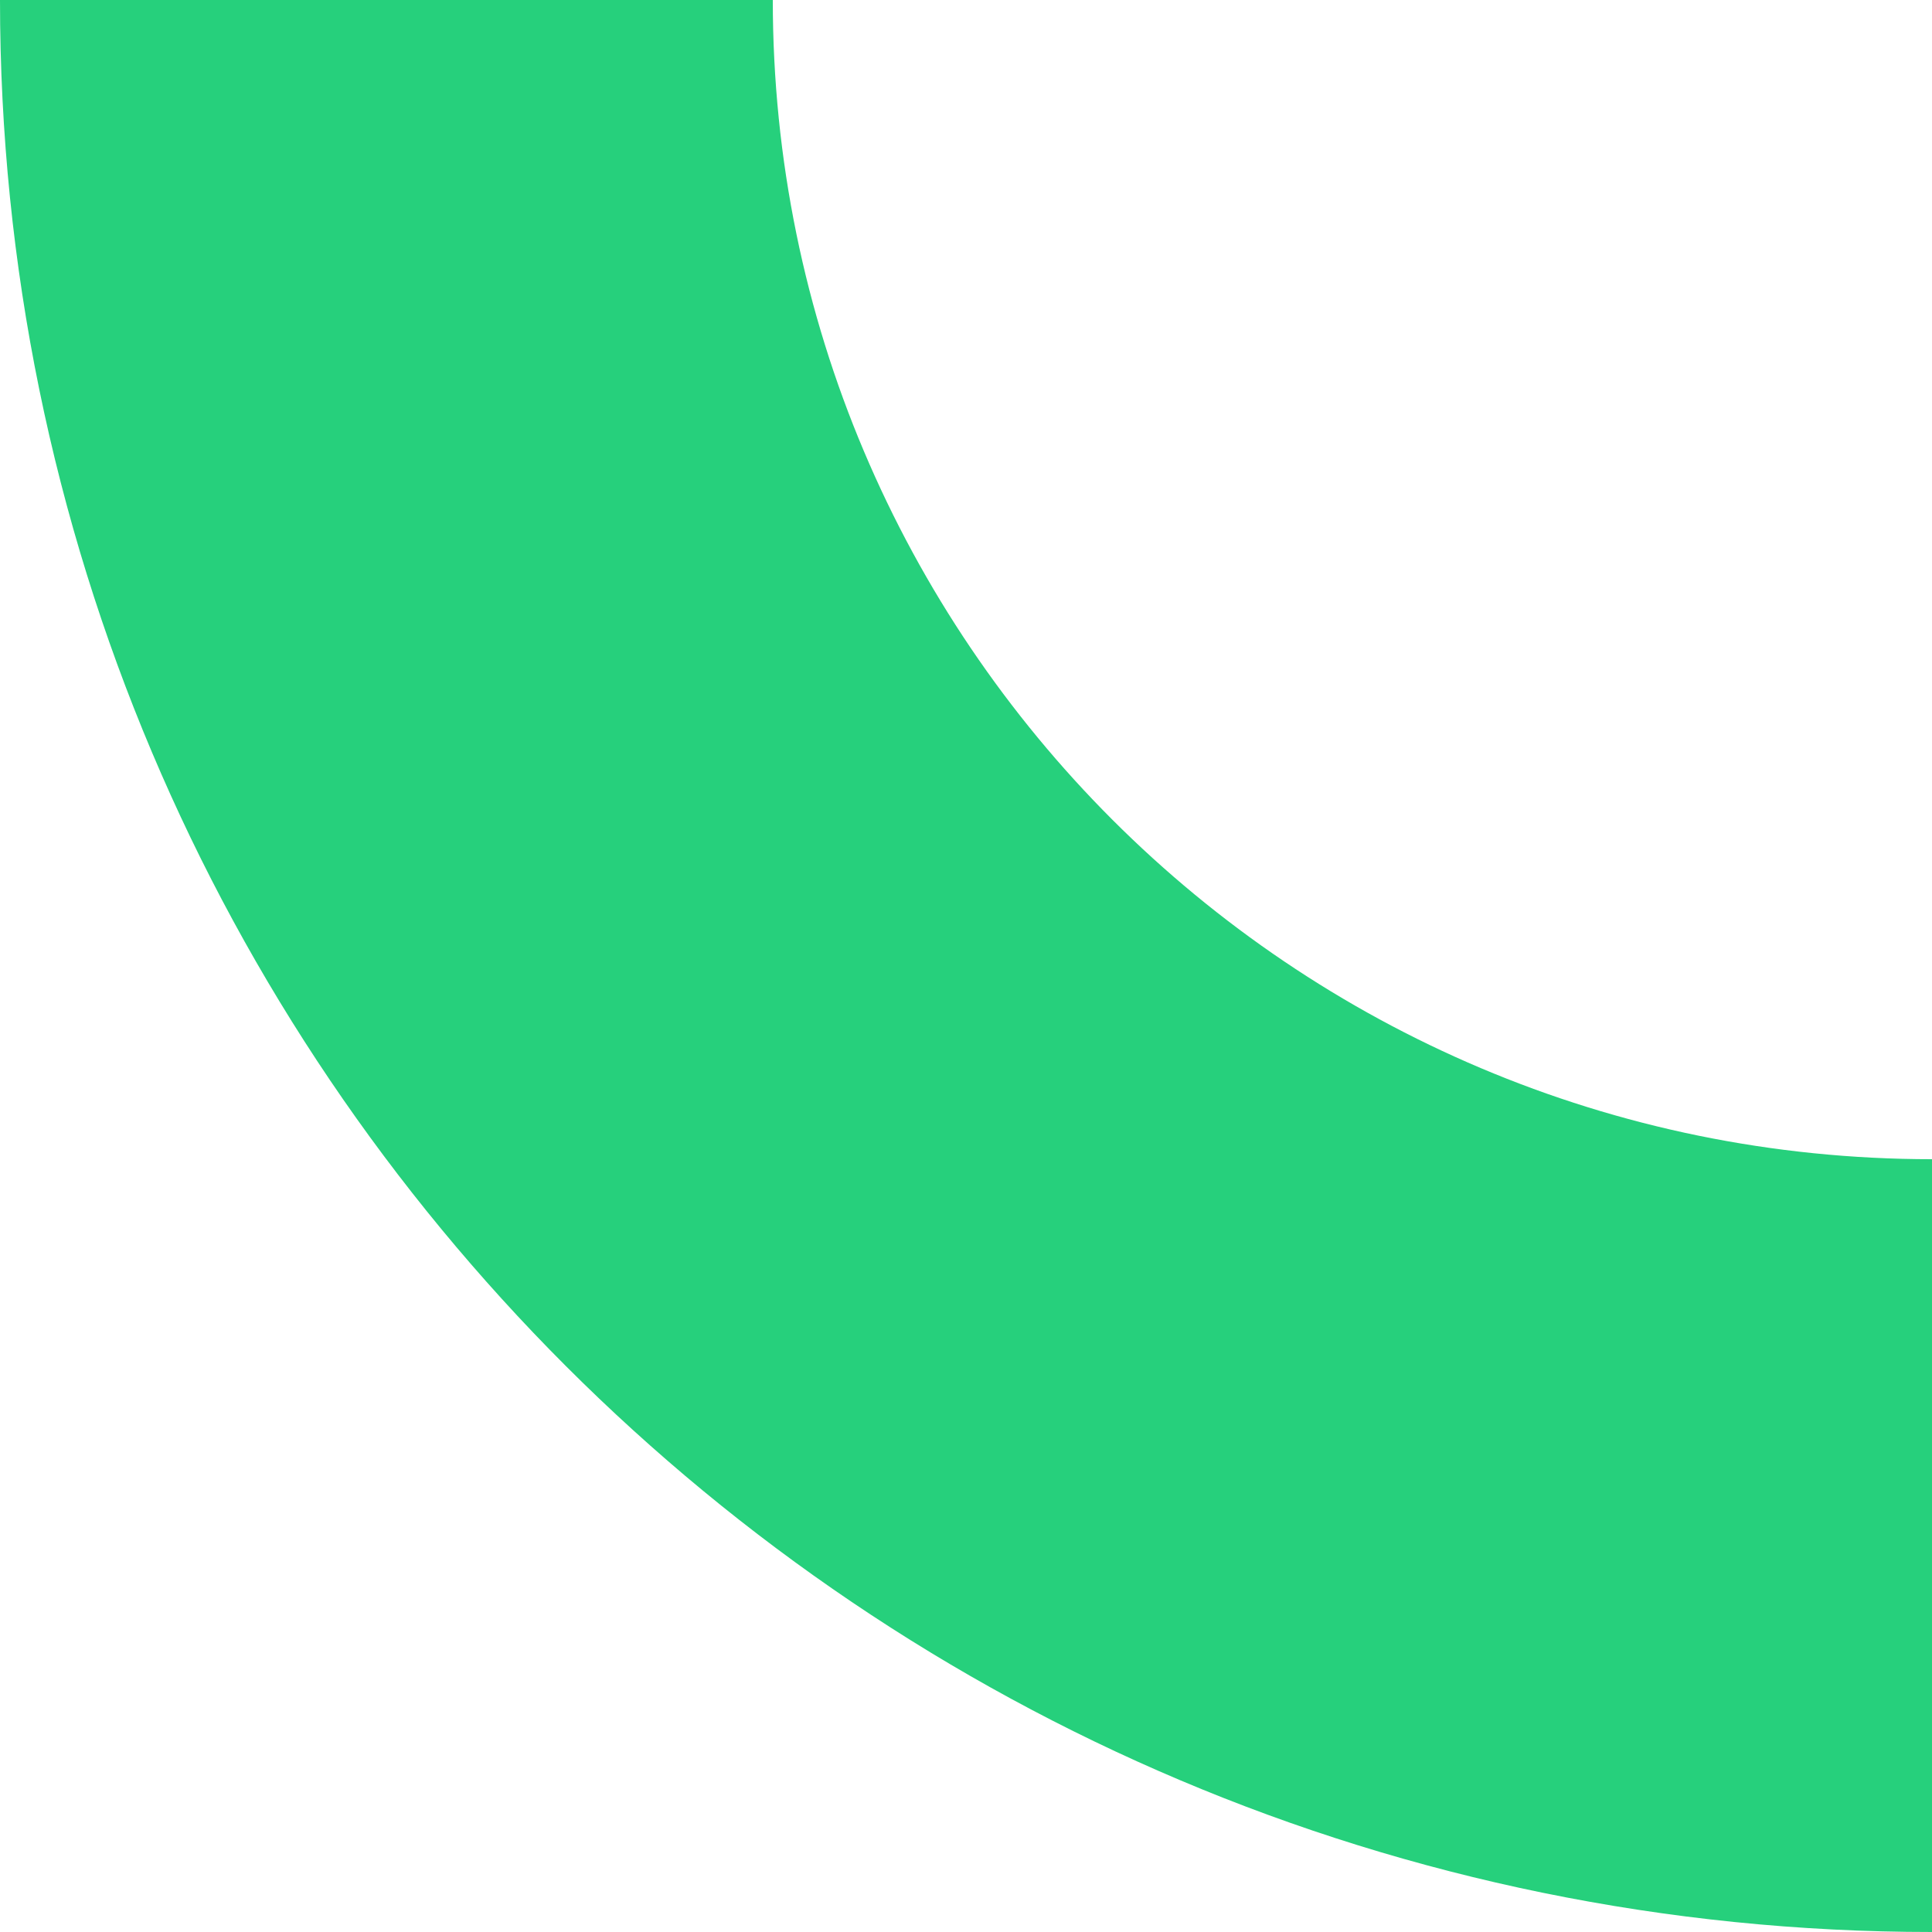 <?xml version="1.0" encoding="UTF-8"?>
<svg id="Camada_2" xmlns="http://www.w3.org/2000/svg" viewBox="0 0 1000 1000">
  <defs>
    <style>
      .cls-1 {
        fill: #26d07c;
      }
    </style>
  </defs>
  <g id="Camada_1-2" data-name="Camada_1">
    <path class="cls-1" d="M1000,1000v-400C668.64,600,400,331.36,400,0H0c0,552.24,447.76,1000,1000,1000Z"/>
  </g>
</svg>